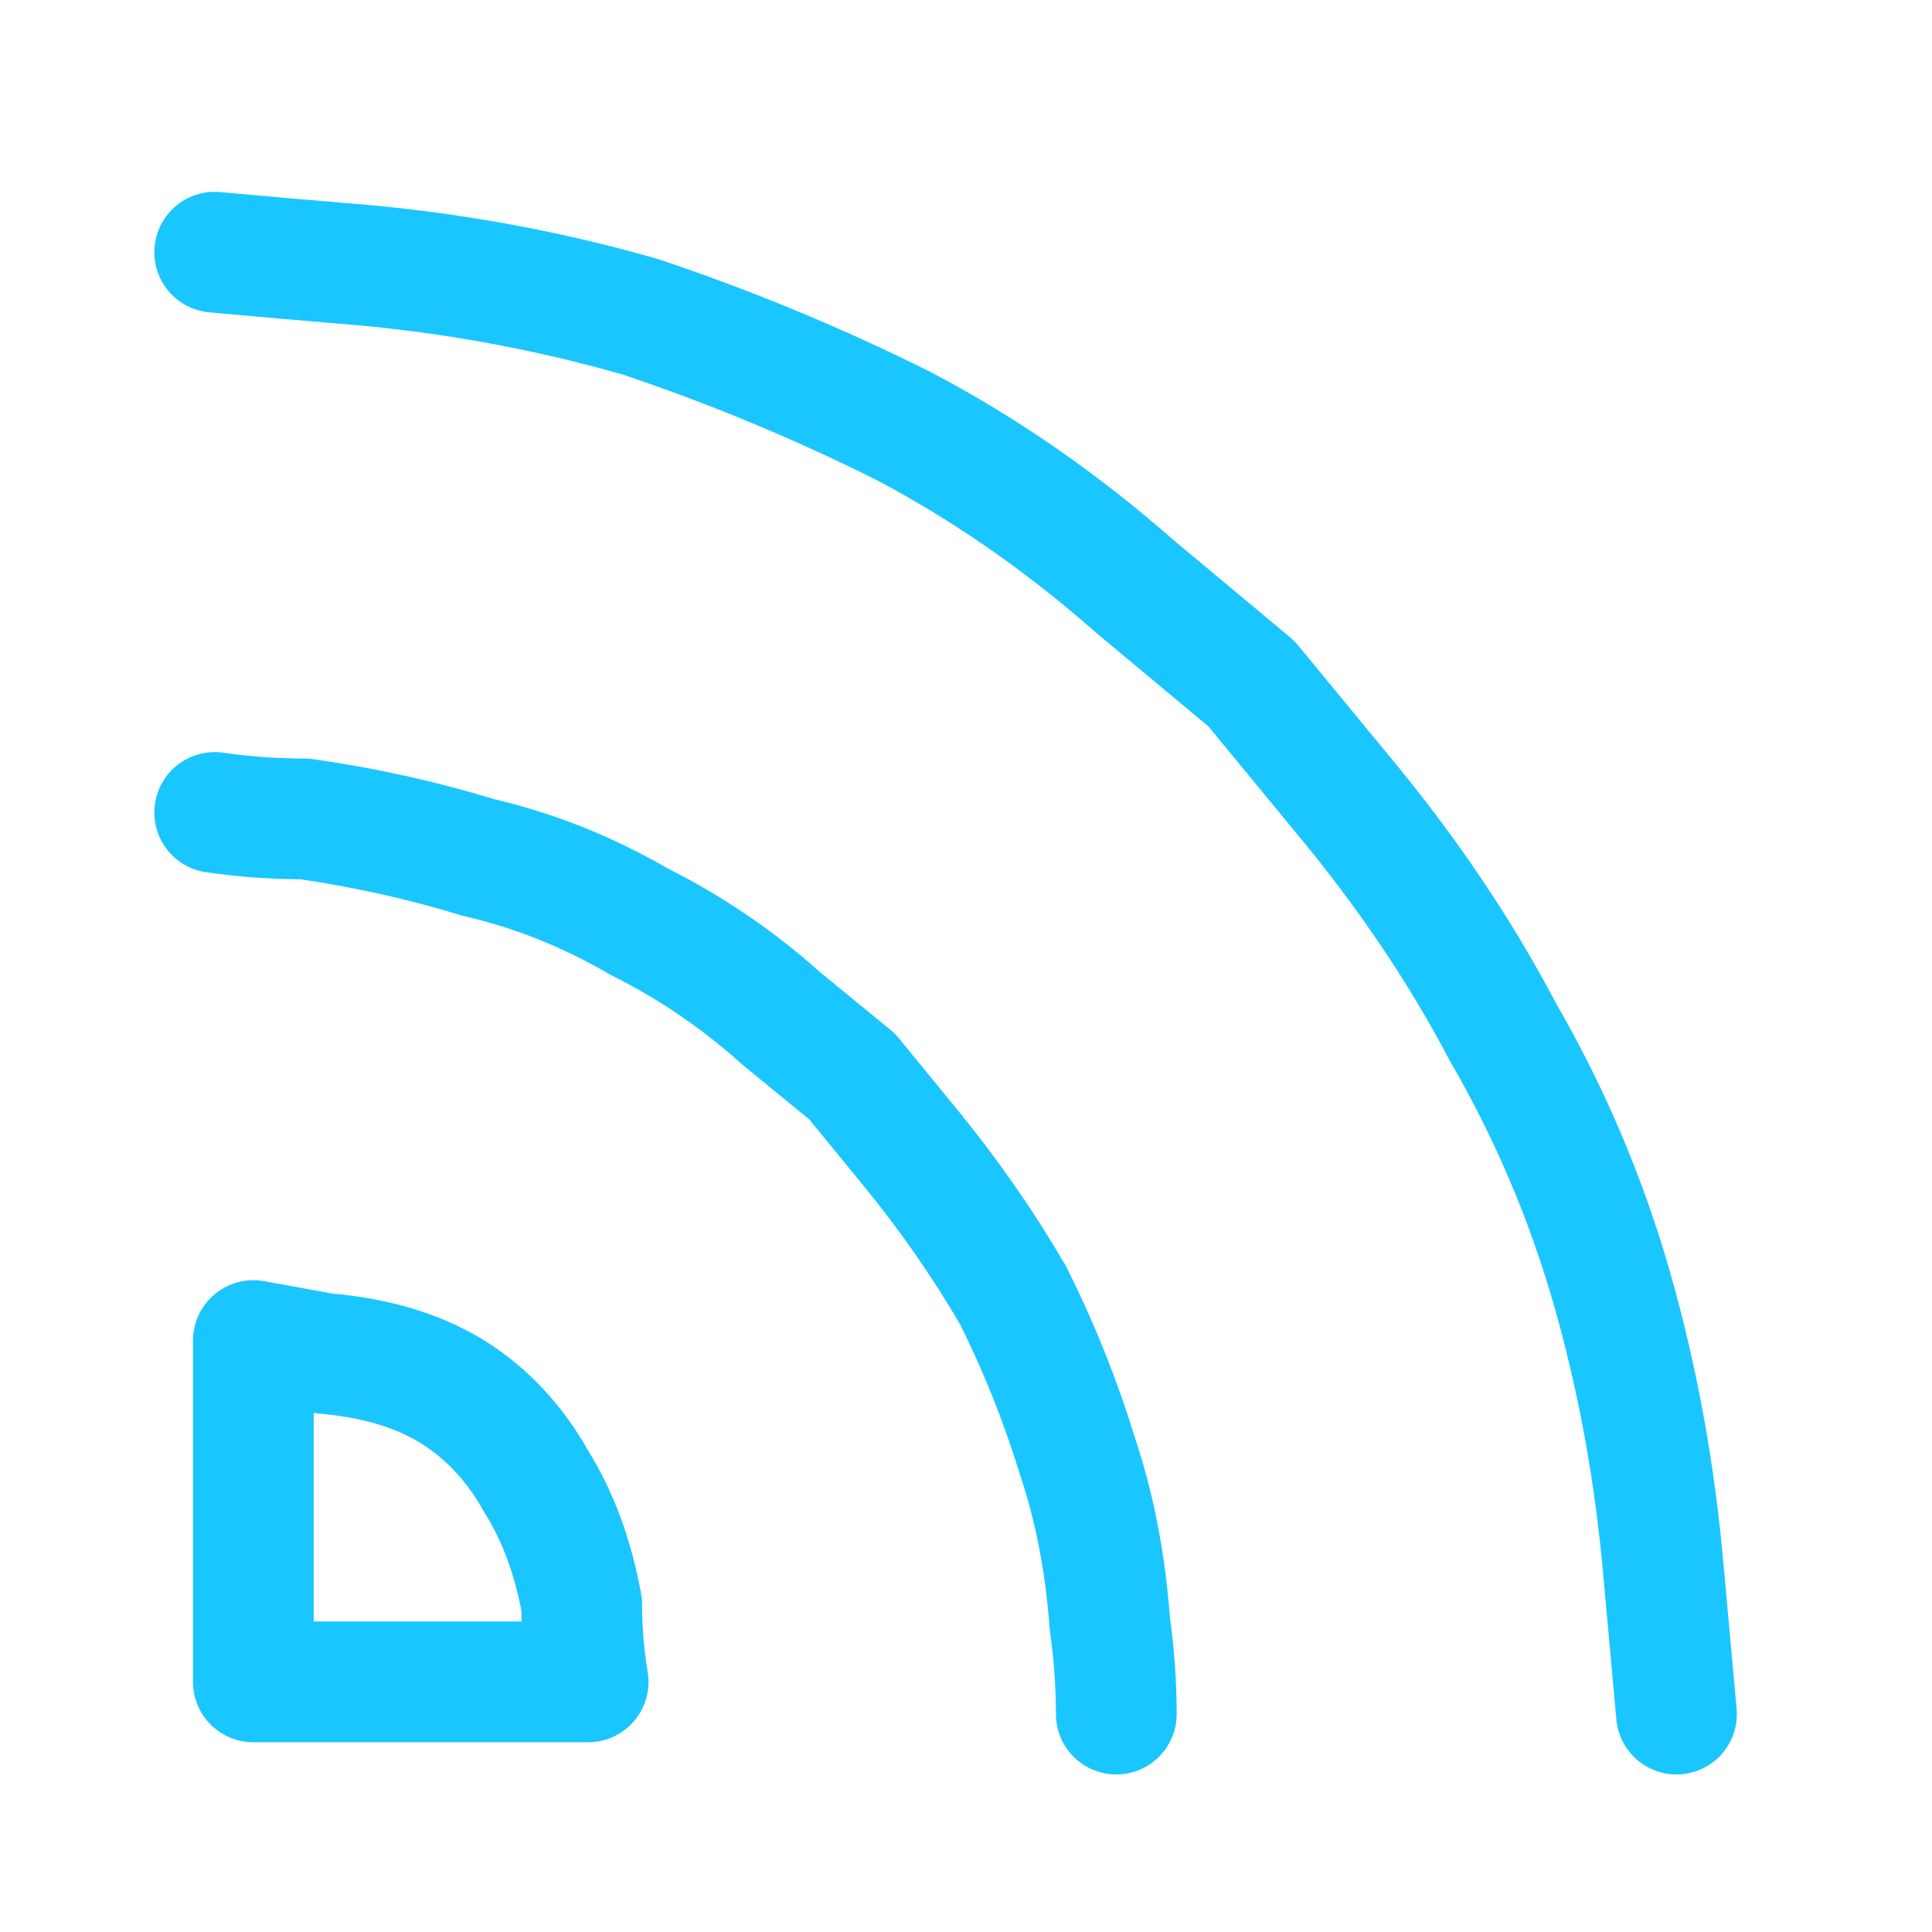 <svg width="24" height="24" viewBox="0 0 24 24" fill="none" xmlns="http://www.w3.org/2000/svg">
<g style="mix-blend-mode:multiply">
<path d="M2.667 10.093C3.04 10.147 3.413 10.173 3.787 10.173C4.533 10.28 5.253 10.44 5.947 10.653C6.64 10.813 7.306 11.08 7.947 11.453C8.586 11.773 9.173 12.173 9.707 12.653C10.293 13.133 10.586 13.373 10.586 13.373C10.586 13.373 10.826 13.667 11.306 14.253C11.787 14.84 12.213 15.453 12.586 16.093C12.906 16.733 13.173 17.4 13.386 18.093C13.6 18.733 13.733 19.427 13.787 20.173C13.84 20.547 13.867 20.92 13.867 21.293M2.667 3.133C3.253 3.187 3.866 3.24 4.506 3.293C5.68 3.4 6.827 3.613 7.947 3.933C9.066 4.307 10.16 4.76 11.226 5.293C12.24 5.827 13.2 6.493 14.107 7.293C15.066 8.093 15.546 8.493 15.546 8.493C15.546 8.493 15.92 8.947 16.666 9.853C17.466 10.813 18.133 11.8 18.666 12.813C19.253 13.827 19.706 14.893 20.026 16.013C20.346 17.133 20.56 18.307 20.666 19.533C20.72 20.12 20.773 20.707 20.826 21.293M7.306 20.893C7.253 20.573 7.226 20.253 7.226 19.933C7.12 19.347 6.933 18.84 6.667 18.413C6.4 17.933 6.053 17.56 5.627 17.293C5.2 17.027 4.667 16.867 4.027 16.813C3.44 16.707 3.147 16.653 3.147 16.653C3.147 16.653 3.147 17.347 3.147 18.733C3.147 20.173 3.147 20.893 3.147 20.893C3.147 20.893 3.84 20.893 5.226 20.893C5.92 20.893 6.613 20.893 7.306 20.893Z" stroke="#1AC6FF" stroke-width="1.5" stroke-miterlimit="1.5" stroke-linecap="round" stroke-linejoin="round"/>
</g>
</svg>
